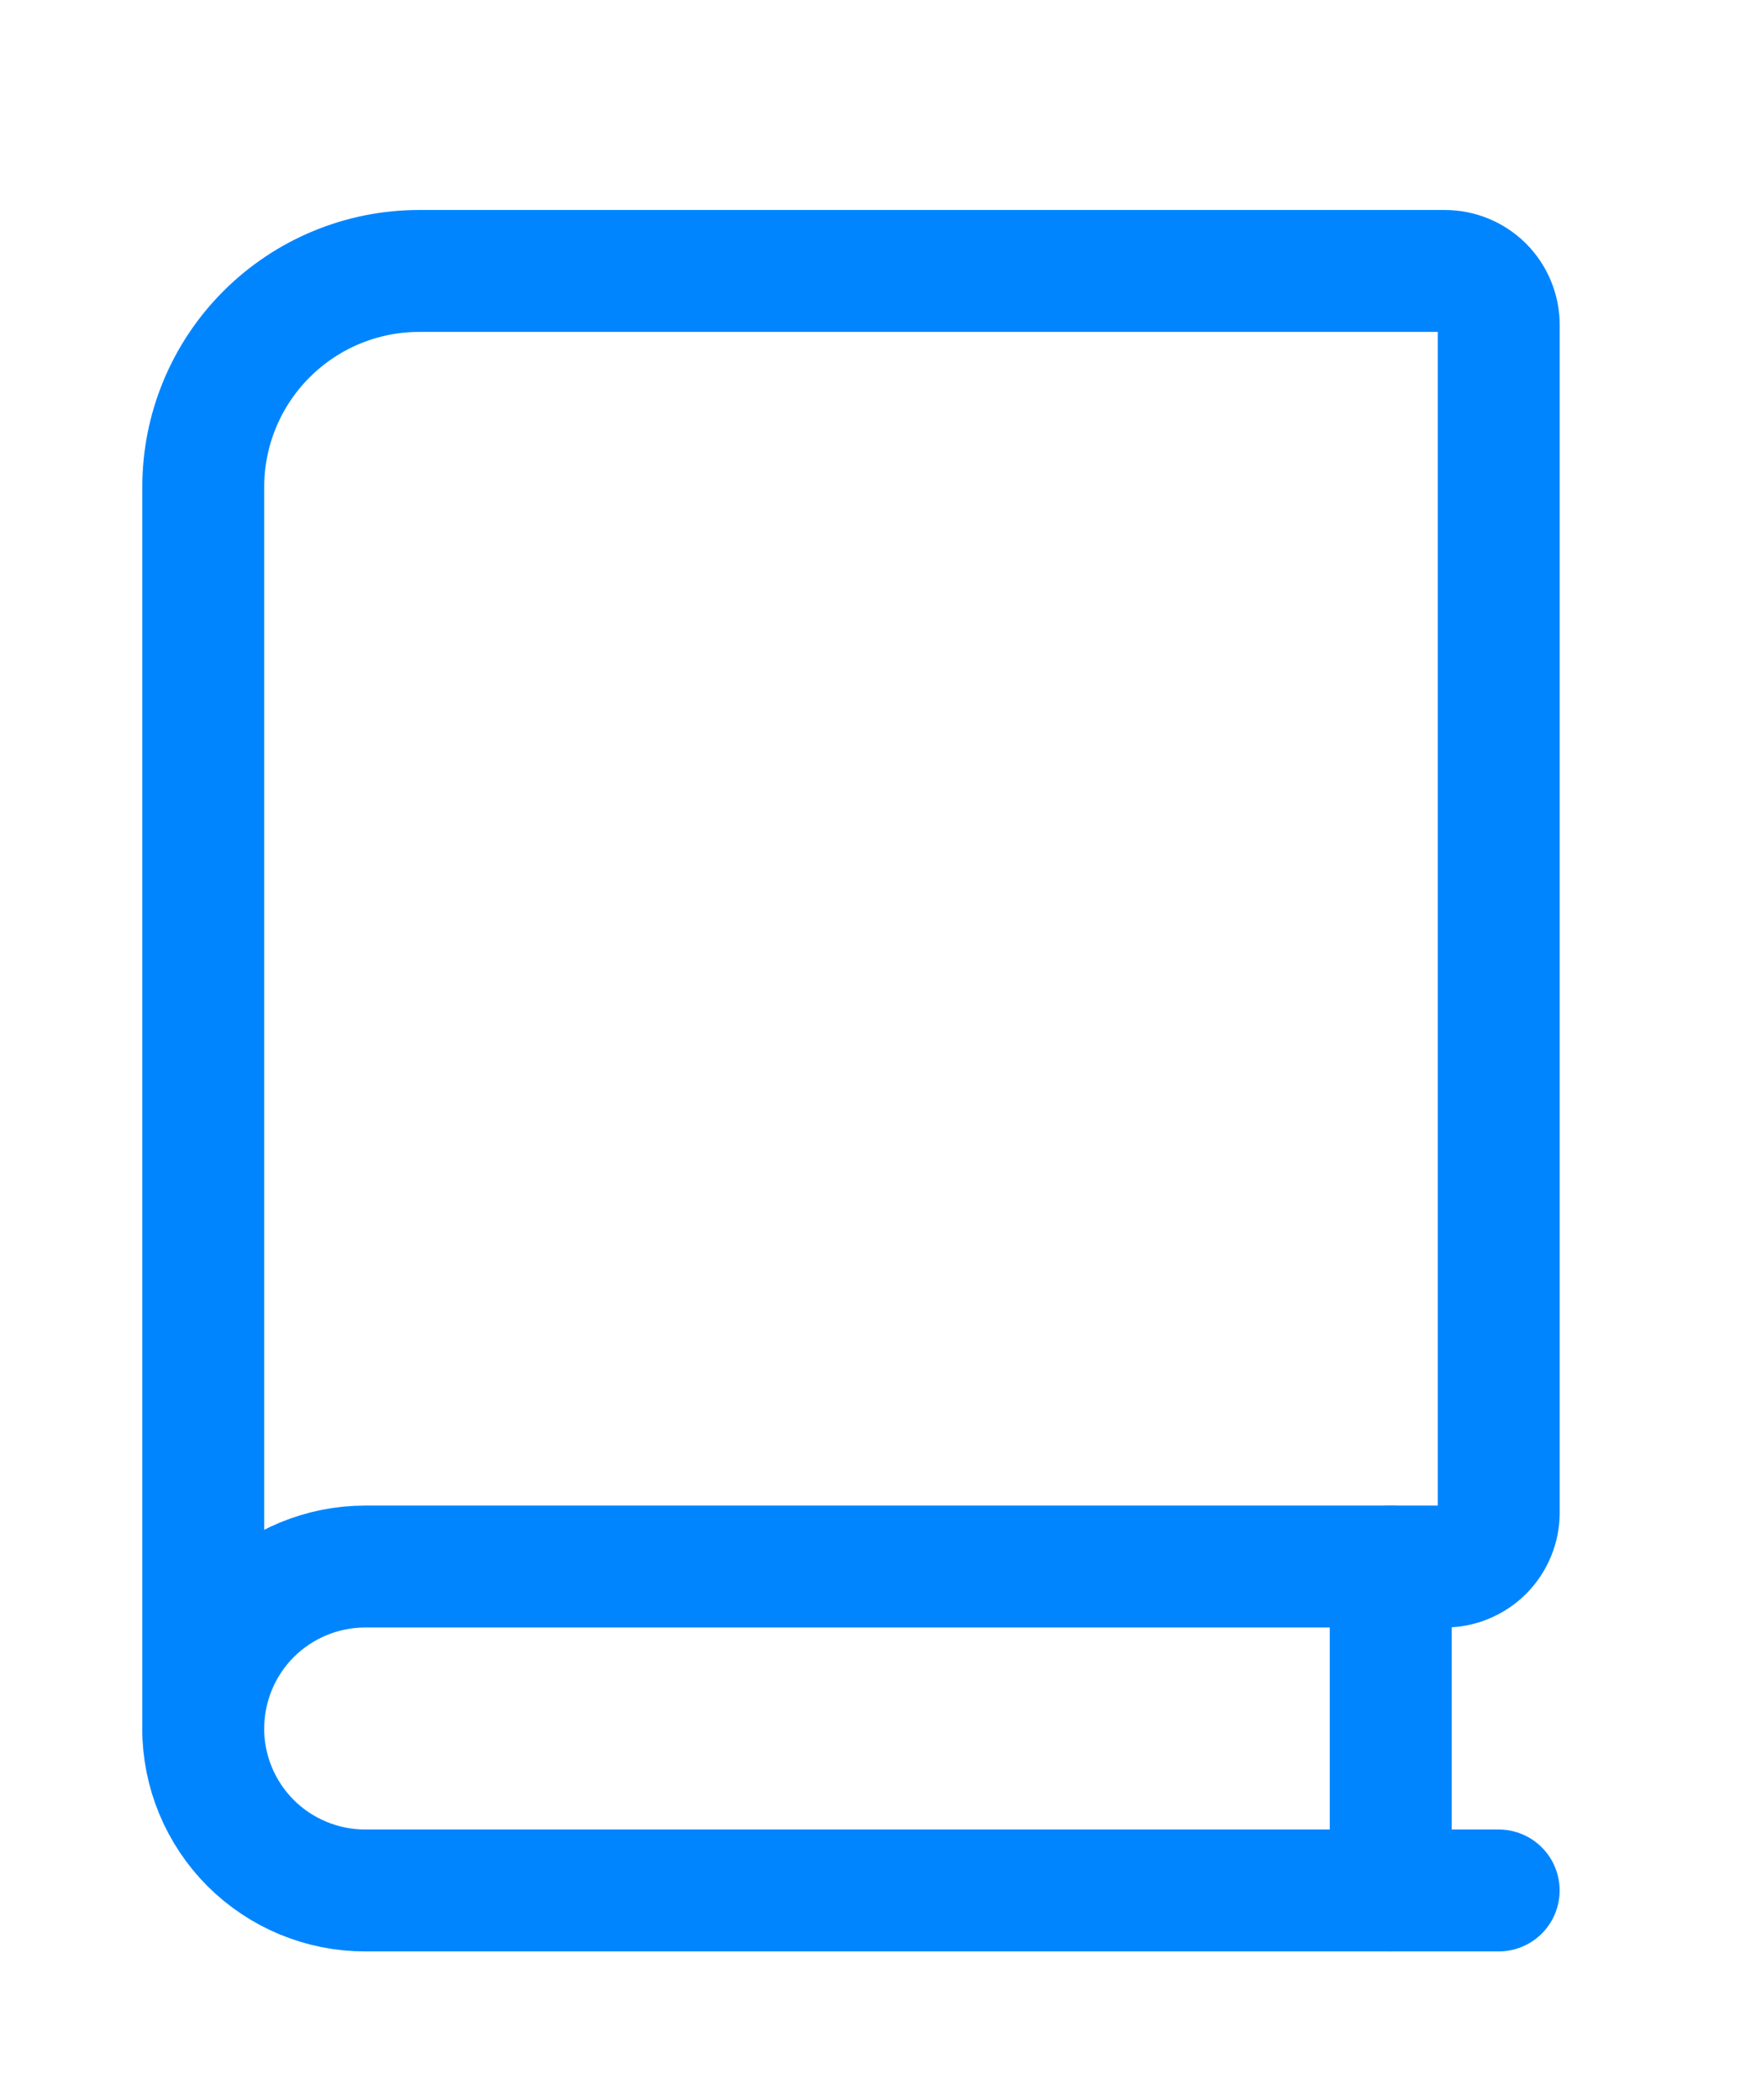 <svg width="26" height="31" viewBox="0 0 26 31" fill="none" xmlns="http://www.w3.org/2000/svg">
<path d="M22.127 27.909H5.391C4.757 27.909 4.149 27.657 3.7 27.209C3.252 26.76 3 26.152 3 25.518" stroke="#0085FF" stroke-width="1.8" stroke-linecap="round" stroke-linejoin="round"/>
<path d="M6.189 4C5.343 4 4.533 4.336 3.935 4.934C3.337 5.532 3.001 6.342 3.001 7.188V25.518C3.001 24.884 3.253 24.276 3.701 23.827C4.15 23.379 4.758 23.127 5.392 23.127H21.331C21.543 23.127 21.745 23.043 21.895 22.894C22.044 22.744 22.128 22.541 22.128 22.33V4.797C22.128 4.586 22.044 4.383 21.895 4.233C21.745 4.084 21.543 4 21.331 4H6.189Z" stroke="#0085FF" stroke-width="1.8" stroke-linecap="round" stroke-linejoin="round"/>
<path d="M20.533 27.909V23.127" stroke="#0085FF" stroke-width="1.8" stroke-linecap="round" stroke-linejoin="round"/>
</svg>
